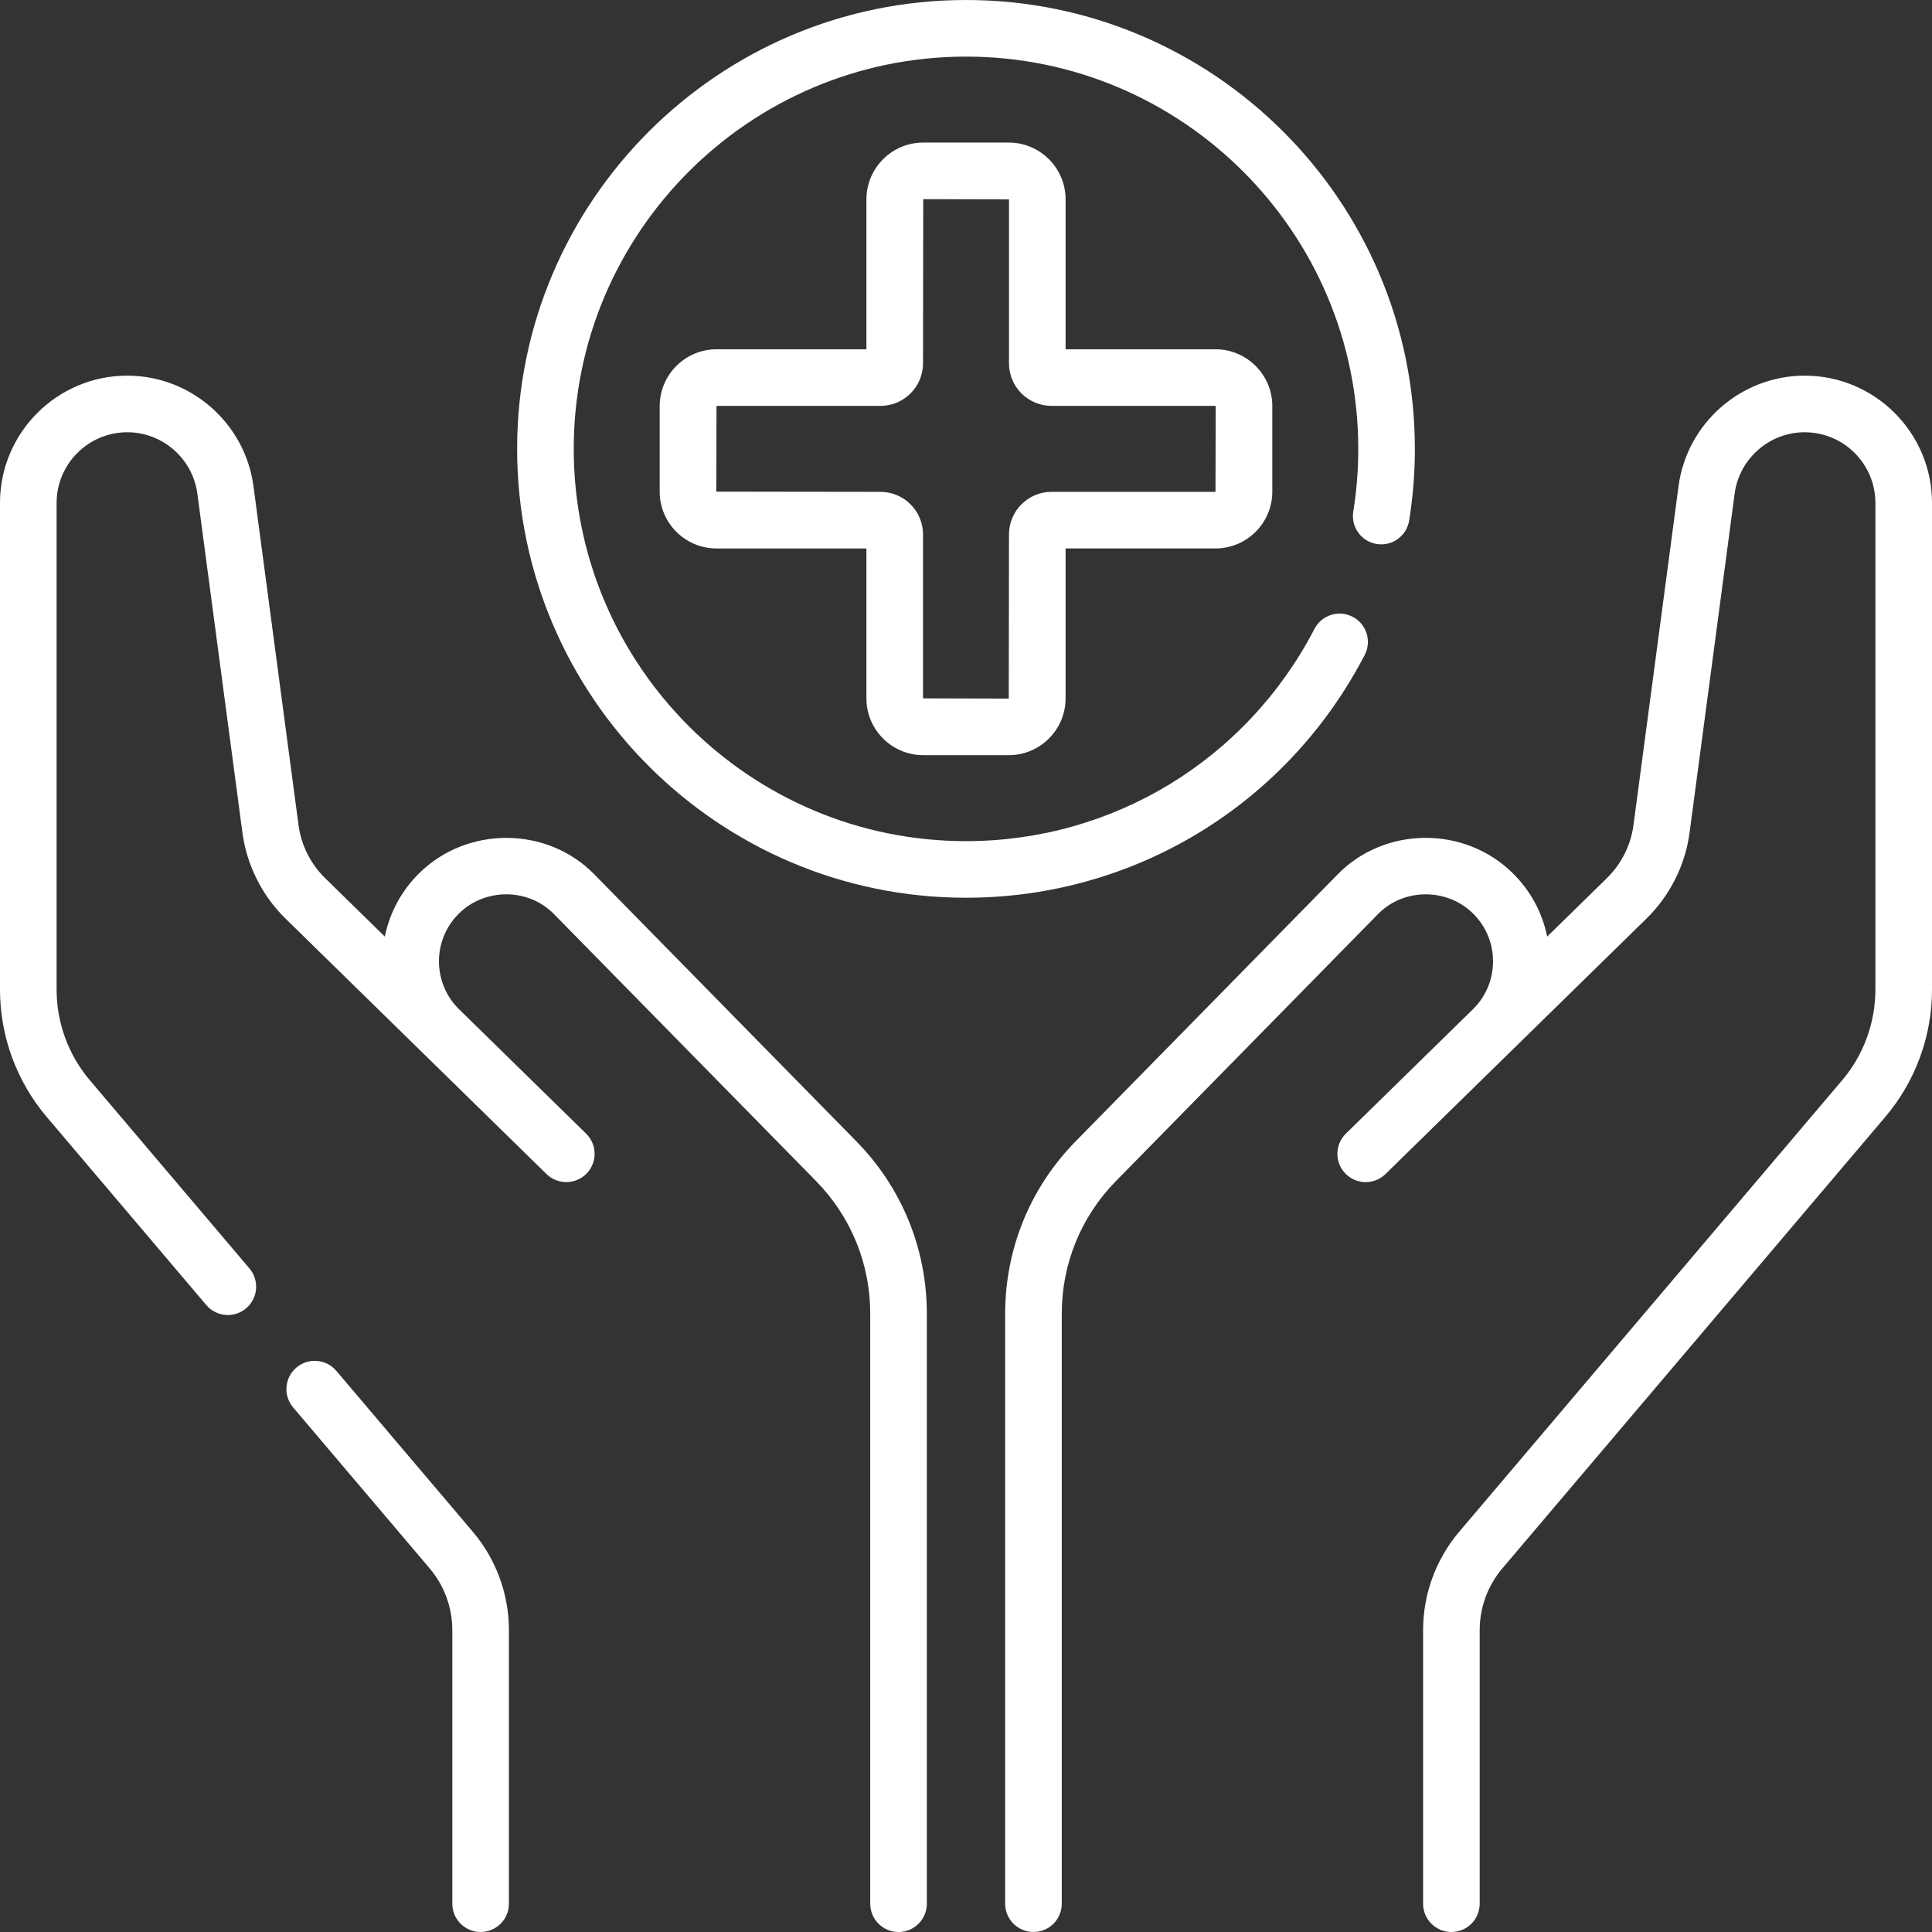 <?xml version="1.0" encoding="UTF-8"?> <svg xmlns="http://www.w3.org/2000/svg" width="512" height="512" viewBox="0 0 512 512" fill="none"><rect x="0" y="0" width="512" height="512" fill="#333333" stroke="none"/> <g clip-path="url(#clip0_56_12)"> <path d="M157.56 231.775C145.03 218.893 123.799 218.832 111.06 231.443C106.368 236.088 103.258 241.887 101.985 248.206L86.148 232.704C82.315 228.952 79.816 223.958 79.109 218.642L67.17 128.839C64.951 112.143 50.576 99.552 33.732 99.552C15.132 99.552 0 114.684 0 133.283V262.26C0 274.603 4.397 286.585 12.382 295.998L54.661 345.844C57.352 349.016 62.088 349.38 65.232 346.712C68.39 344.032 68.78 339.3 66.1 336.141L23.821 286.295C18.133 279.589 15 271.053 15 262.26V133.283C15 122.955 23.403 114.552 33.732 114.552C43.086 114.552 51.068 121.544 52.3 130.816L64.238 220.62C65.384 229.241 69.438 237.34 75.654 243.424L111.19 278.208L111.191 278.209L144.83 311.136C147.705 313.958 152.498 314.023 155.435 311.023C158.332 308.063 158.282 303.315 155.322 300.418L121.683 267.49C118.246 264.125 116.346 259.622 116.332 254.812C116.318 250.001 118.193 245.489 121.611 242.105C128.52 235.265 140.055 235.291 146.853 242.285L216.247 312.979C225.516 322.421 230.62 334.908 230.62 348.138V504.5C230.62 508.643 233.977 512 238.12 512C242.263 512 245.62 508.643 245.62 504.5V348.137C245.62 330.952 238.99 314.734 226.952 302.47L157.56 231.775ZM89.124 363.283C86.446 360.125 81.714 359.737 78.553 362.415C75.395 365.095 75.005 369.827 77.685 372.986L113.864 415.639C117.734 420.201 119.866 426.01 119.866 431.994V504.5C119.866 508.643 123.223 512 127.366 512C131.509 512 134.866 508.643 134.866 504.5V431.995C134.866 422.462 131.47 413.207 125.304 405.936L89.124 363.283ZM244.666 200.13H267.334C275.637 200.13 282.391 193.376 282.391 185.073V145.346H322.118C330.421 145.346 337.175 138.592 337.175 130.289V107.62C337.175 99.317 330.421 92.563 322.118 92.563H282.391V52.838C282.391 44.535 275.637 37.781 267.334 37.781H244.666C236.363 37.781 229.609 44.535 229.609 52.838V92.565H189.882C181.579 92.565 174.825 99.319 174.825 107.622V130.291C174.825 138.594 181.579 145.348 189.882 145.348H229.609V185.075C229.609 193.376 236.363 200.13 244.666 200.13ZM189.826 130.29L189.883 107.564H233.331C239.55 107.564 244.609 102.504 244.609 96.286L244.666 52.781L267.391 52.838V96.286C267.391 102.505 272.451 107.564 278.669 107.564H322.117L322.174 107.621L322.117 130.347H278.669C272.45 130.347 267.391 135.406 267.391 141.624L267.334 185.13L244.609 185.073V141.624C244.609 135.405 239.549 130.347 233.331 130.347L189.826 130.29ZM361.665 173.564C363.572 169.887 362.139 165.36 358.462 163.453C354.786 161.545 350.259 162.979 348.351 166.656C330.35 201.355 294.963 222.911 256 222.911C198.679 222.911 152.045 176.276 152.045 118.955C152.045 61.634 198.679 15 256 15C313.321 15 359.955 61.634 359.955 118.955C359.955 124.527 359.509 130.117 358.63 135.568C357.971 139.657 360.751 143.507 364.84 144.167C368.933 144.832 372.778 142.046 373.439 137.957C374.445 131.719 374.956 125.325 374.956 118.955C374.955 53.363 321.592 0 256 0C190.408 0 137.045 53.363 137.045 118.955C137.045 184.548 190.408 237.911 256 237.911C300.586 237.911 341.075 213.255 361.665 173.564ZM478.268 99.552C461.424 99.552 447.049 112.143 444.83 128.839L432.892 218.643C432.186 223.958 429.686 228.953 425.853 232.705L410.016 248.207C408.744 241.888 405.633 236.088 400.941 231.444C388.141 218.773 366.935 218.937 354.441 231.776L285.047 302.47C273.009 314.734 266.379 330.952 266.379 348.137V504.5C266.379 508.643 269.736 512 273.879 512C278.022 512 281.379 508.643 281.379 504.5V348.137C281.379 334.907 286.483 322.42 295.752 312.978L365.146 242.284C371.906 235.307 383.472 235.257 390.388 242.104C393.806 245.488 395.681 250 395.667 254.811C395.653 259.621 393.753 264.124 390.316 267.489L356.677 300.417C353.717 303.314 353.666 308.063 356.564 311.022C359.46 313.981 364.21 314.035 367.169 311.135L400.808 278.208L400.809 278.207L436.345 243.423C442.561 237.339 446.616 229.24 447.761 220.619L459.699 130.815C460.931 121.544 468.914 114.551 478.267 114.551C488.596 114.551 496.999 122.954 496.999 133.282V262.26C496.999 271.053 493.866 279.589 488.178 286.295L386.697 405.937C380.531 413.208 377.135 422.462 377.135 431.996V504.5C377.135 508.643 380.492 512 384.635 512C388.778 512 392.135 508.643 392.135 504.5V431.995C392.135 426.011 394.267 420.202 398.137 415.64L499.618 295.998C507.603 286.585 512 274.603 512 262.26V133.283C512 114.684 496.867 99.552 478.268 99.552Z" fill="white"></path> </g> <defs> <clipPath id="clip0_56_12"> <rect width="512" height="512" fill="white"></rect> </clipPath> </defs> </svg> 